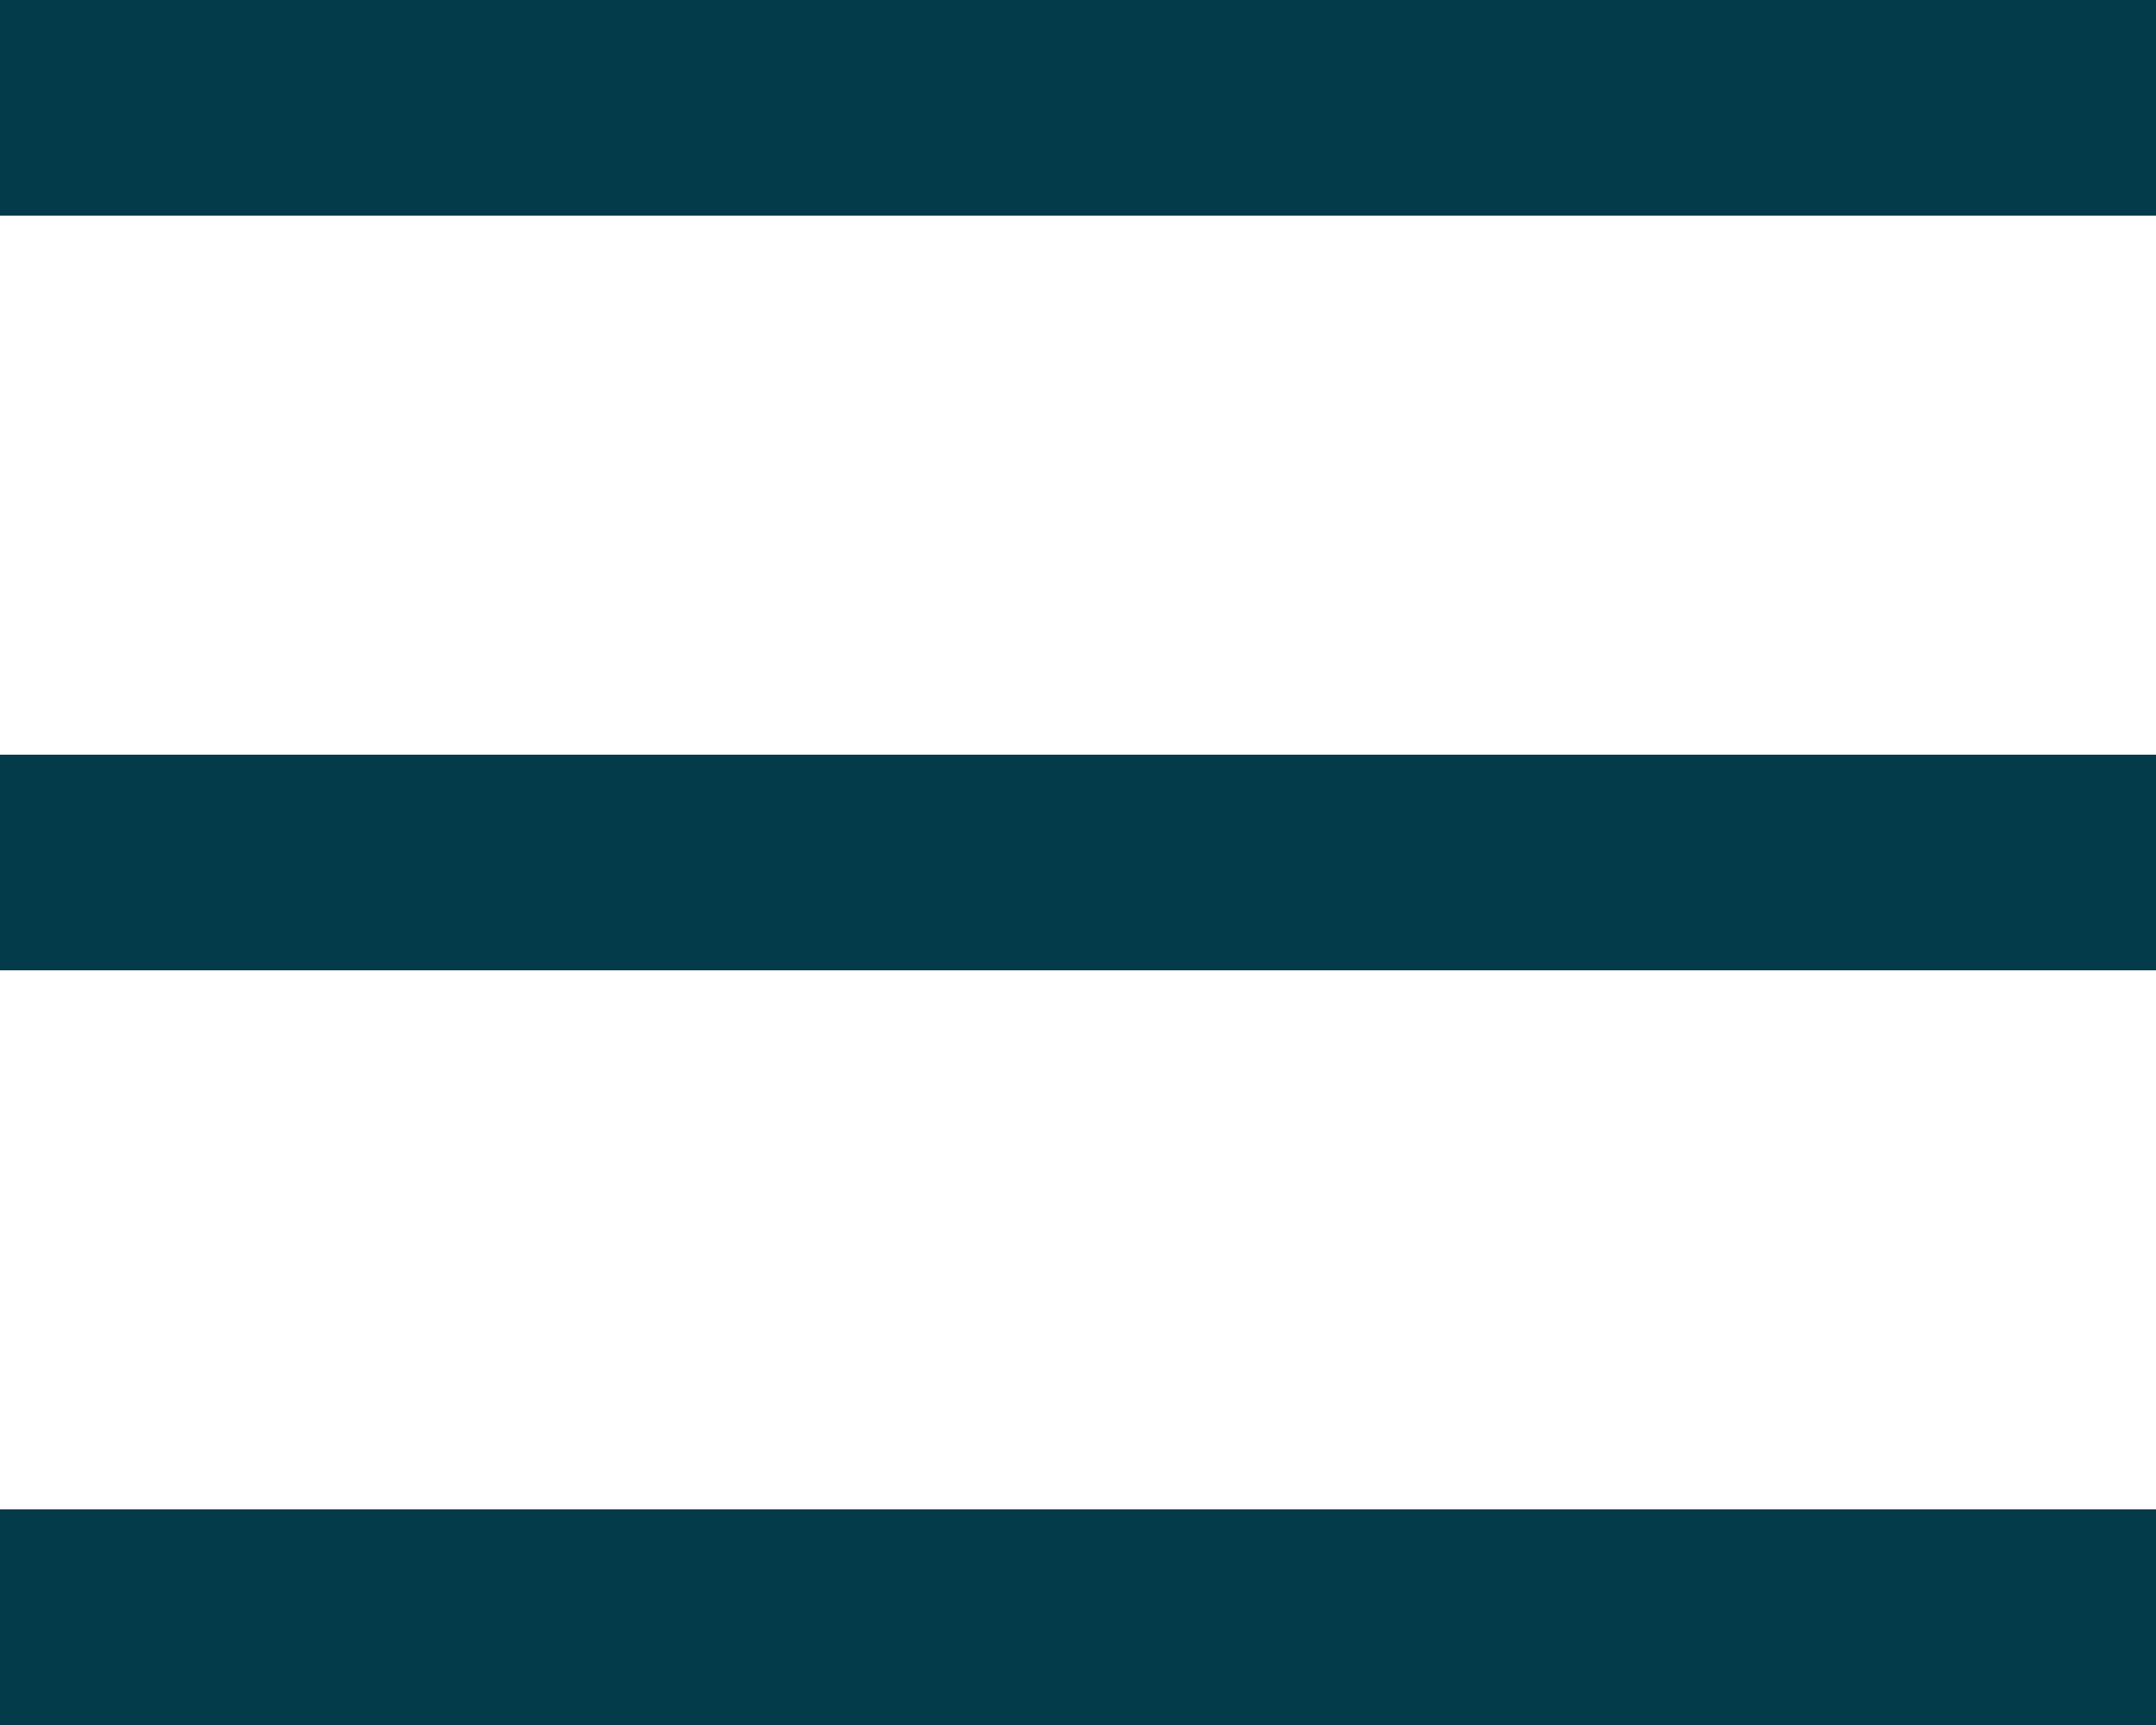 <?xml version="1.0" encoding="UTF-8"?>
<svg width="20px" height="16px" viewBox="0 0 20 16" version="1.1" xmlns="http://www.w3.org/2000/svg" xmlns:xlink="http://www.w3.org/1999/xlink">
    <title>5BE89F93-16AF-4268-87CB-84761C611D9F</title>
    <g id="Mobile" stroke="none" stroke-width="1" fill="none" fill-rule="evenodd">
        <g id="Log-In" transform="translate(-331, -130)" fill="#033B4A">
            <g id="Hamburger-Menu" transform="translate(23, 118)">
                <path d="M328,26 L328,28 L308,28 L308,26 L328,26 Z M328,19 L328,21 L308,21 L308,19 L328,19 Z M328,12 L328,14 L308,14 L308,12 L328,12 Z"></path>
            </g>
        </g>
    </g>
</svg>